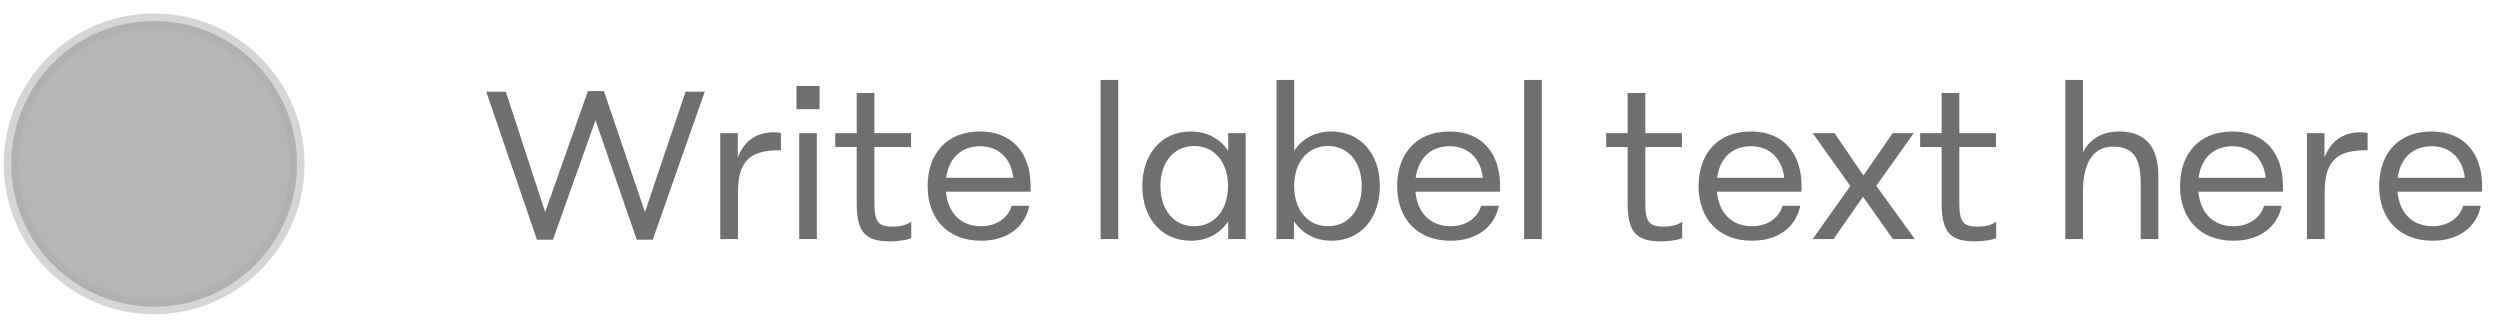 <svg width="133" height="17" viewBox="0 0 133 17" fill="none" xmlns="http://www.w3.org/2000/svg">
<circle opacity="0.5" cx="8.2" cy="8.718" r="7.6" fill="#6F6F6F" stroke="#ADADAD" stroke-width="0.8"/>
<path d="M34.312 11.284L36.473 4.878H37.493L34.726 12.751H33.875L31.68 6.401L29.417 12.751H28.566L25.867 4.878H26.909L29.003 11.284L31.277 4.844H32.128L34.312 11.284ZM41.164 7.039C41.287 7.039 41.433 7.051 41.545 7.073V7.991C40.089 7.991 39.26 8.372 39.26 10.231V12.718H38.319V7.084H39.249V8.383C39.585 7.51 40.223 7.039 41.164 7.039ZM43.603 5.807H42.371V4.575H43.603V5.807ZM43.457 12.718H42.517V7.084H43.457V12.718ZM47.514 12.057C47.794 12.057 48.22 12.001 48.478 11.788V12.662C48.22 12.796 47.626 12.841 47.38 12.841C46.103 12.841 45.577 12.438 45.577 10.825V7.823H44.434V7.084H45.577V4.945H46.518V7.084H48.466V7.823H46.518V10.836C46.518 11.867 46.775 12.057 47.514 12.057ZM54.827 9.895V10.198H50.324C50.436 11.385 51.164 12.035 52.195 12.035C53.068 12.035 53.651 11.542 53.819 10.948H54.759C54.547 12.035 53.628 12.807 52.195 12.807C50.391 12.807 49.35 11.609 49.35 9.907C49.35 8.204 50.335 6.995 52.139 6.995C53.897 6.995 54.827 8.193 54.827 9.895ZM52.139 7.779C51.22 7.779 50.492 8.327 50.335 9.459H53.908C53.796 8.439 53.135 7.779 52.139 7.779ZM59.492 12.718H58.551V4.251H59.492V12.718ZM65.341 8.025V7.084H66.271V12.718H65.341V11.777C64.904 12.427 64.221 12.807 63.359 12.807C61.824 12.807 60.772 11.643 60.772 9.895C60.772 8.159 61.824 6.995 63.348 6.995C64.21 6.995 64.904 7.375 65.341 8.025ZM63.527 12.035C64.602 12.035 65.33 11.183 65.33 9.895C65.33 8.619 64.602 7.767 63.527 7.767C62.463 7.767 61.735 8.619 61.735 9.895C61.735 11.183 62.463 12.035 63.527 12.035ZM70.832 6.995C72.355 6.995 73.408 8.159 73.408 9.895C73.408 11.643 72.355 12.807 70.843 12.807C69.969 12.807 69.275 12.427 68.838 11.766V12.718H67.909V4.251H68.85V8.014C69.286 7.375 69.969 6.995 70.832 6.995ZM70.653 12.035C71.717 12.035 72.445 11.183 72.445 9.895C72.445 8.619 71.717 7.767 70.653 7.767C69.578 7.767 68.85 8.619 68.85 9.895C68.85 11.183 69.578 12.035 70.653 12.035ZM79.806 9.895V10.198H75.303C75.415 11.385 76.143 12.035 77.174 12.035C78.047 12.035 78.63 11.542 78.798 10.948H79.739C79.526 12.035 78.607 12.807 77.174 12.807C75.371 12.807 74.329 11.609 74.329 9.907C74.329 8.204 75.314 6.995 77.118 6.995C78.876 6.995 79.806 8.193 79.806 9.895ZM77.118 7.779C76.199 7.779 75.471 8.327 75.314 9.459H78.887C78.775 8.439 78.115 7.779 77.118 7.779ZM82.024 12.718H81.083V4.251H82.024V12.718ZM88.528 12.057C88.808 12.057 89.234 12.001 89.492 11.788V12.662C89.234 12.796 88.64 12.841 88.394 12.841C87.117 12.841 86.591 12.438 86.591 10.825V7.823H85.448V7.084H86.591V4.945H87.531V7.084H89.48V7.823H87.531V10.836C87.531 11.867 87.789 12.057 88.528 12.057ZM95.841 9.895V10.198H91.338C91.45 11.385 92.178 12.035 93.209 12.035C94.082 12.035 94.665 11.542 94.832 10.948H95.773C95.561 12.035 94.642 12.807 93.209 12.807C91.405 12.807 90.364 11.609 90.364 9.907C90.364 8.204 91.349 6.995 93.153 6.995C94.911 6.995 95.841 8.193 95.841 9.895ZM93.153 7.779C92.234 7.779 91.506 8.327 91.349 9.459H94.922C94.81 8.439 94.149 7.779 93.153 7.779ZM99.817 9.884L101.867 12.718H100.702L99.112 10.467L97.543 12.718H96.435L98.439 9.895L96.435 7.084H97.6L99.134 9.335L100.691 7.084H101.811L99.817 9.884ZM105.233 12.057C105.513 12.057 105.939 12.001 106.196 11.788V12.662C105.939 12.796 105.345 12.841 105.099 12.841C103.822 12.841 103.295 12.438 103.295 10.825V7.823H102.153V7.084H103.295V4.945H104.236V7.084H106.185V7.823H104.236V10.836C104.236 11.867 104.494 12.057 105.233 12.057ZM112.741 6.995C114.186 6.995 114.824 7.868 114.824 9.358V12.718H113.884V9.705C113.884 8.204 113.324 7.801 112.405 7.801C111.532 7.801 110.815 8.428 110.815 10.164V12.718H109.874V4.251H110.815V8.103C111.173 7.398 111.823 6.995 112.741 6.995ZM121.454 9.895V10.198H116.952C117.064 11.385 117.792 12.035 118.822 12.035C119.696 12.035 120.278 11.542 120.446 10.948H121.387C121.174 12.035 120.256 12.807 118.822 12.807C117.019 12.807 115.977 11.609 115.977 9.907C115.977 8.204 116.963 6.995 118.766 6.995C120.524 6.995 121.454 8.193 121.454 9.895ZM118.766 7.779C117.848 7.779 117.12 8.327 116.963 9.459H120.536C120.424 8.439 119.763 7.779 118.766 7.779ZM125.576 7.039C125.699 7.039 125.845 7.051 125.957 7.073V7.991C124.501 7.991 123.672 8.372 123.672 10.231V12.718H122.731V7.084H123.661V8.383C123.997 7.51 124.635 7.039 125.576 7.039ZM132.047 9.895V10.198H127.545C127.657 11.385 128.385 12.035 129.415 12.035C130.289 12.035 130.871 11.542 131.039 10.948H131.98C131.767 12.035 130.849 12.807 129.415 12.807C127.612 12.807 126.57 11.609 126.57 9.907C126.57 8.204 127.556 6.995 129.359 6.995C131.118 6.995 132.047 8.193 132.047 9.895ZM129.359 7.779C128.441 7.779 127.713 8.327 127.556 9.459H131.129C131.017 8.439 130.356 7.779 129.359 7.779Z" fill="#6F6F6F"/>
</svg>
